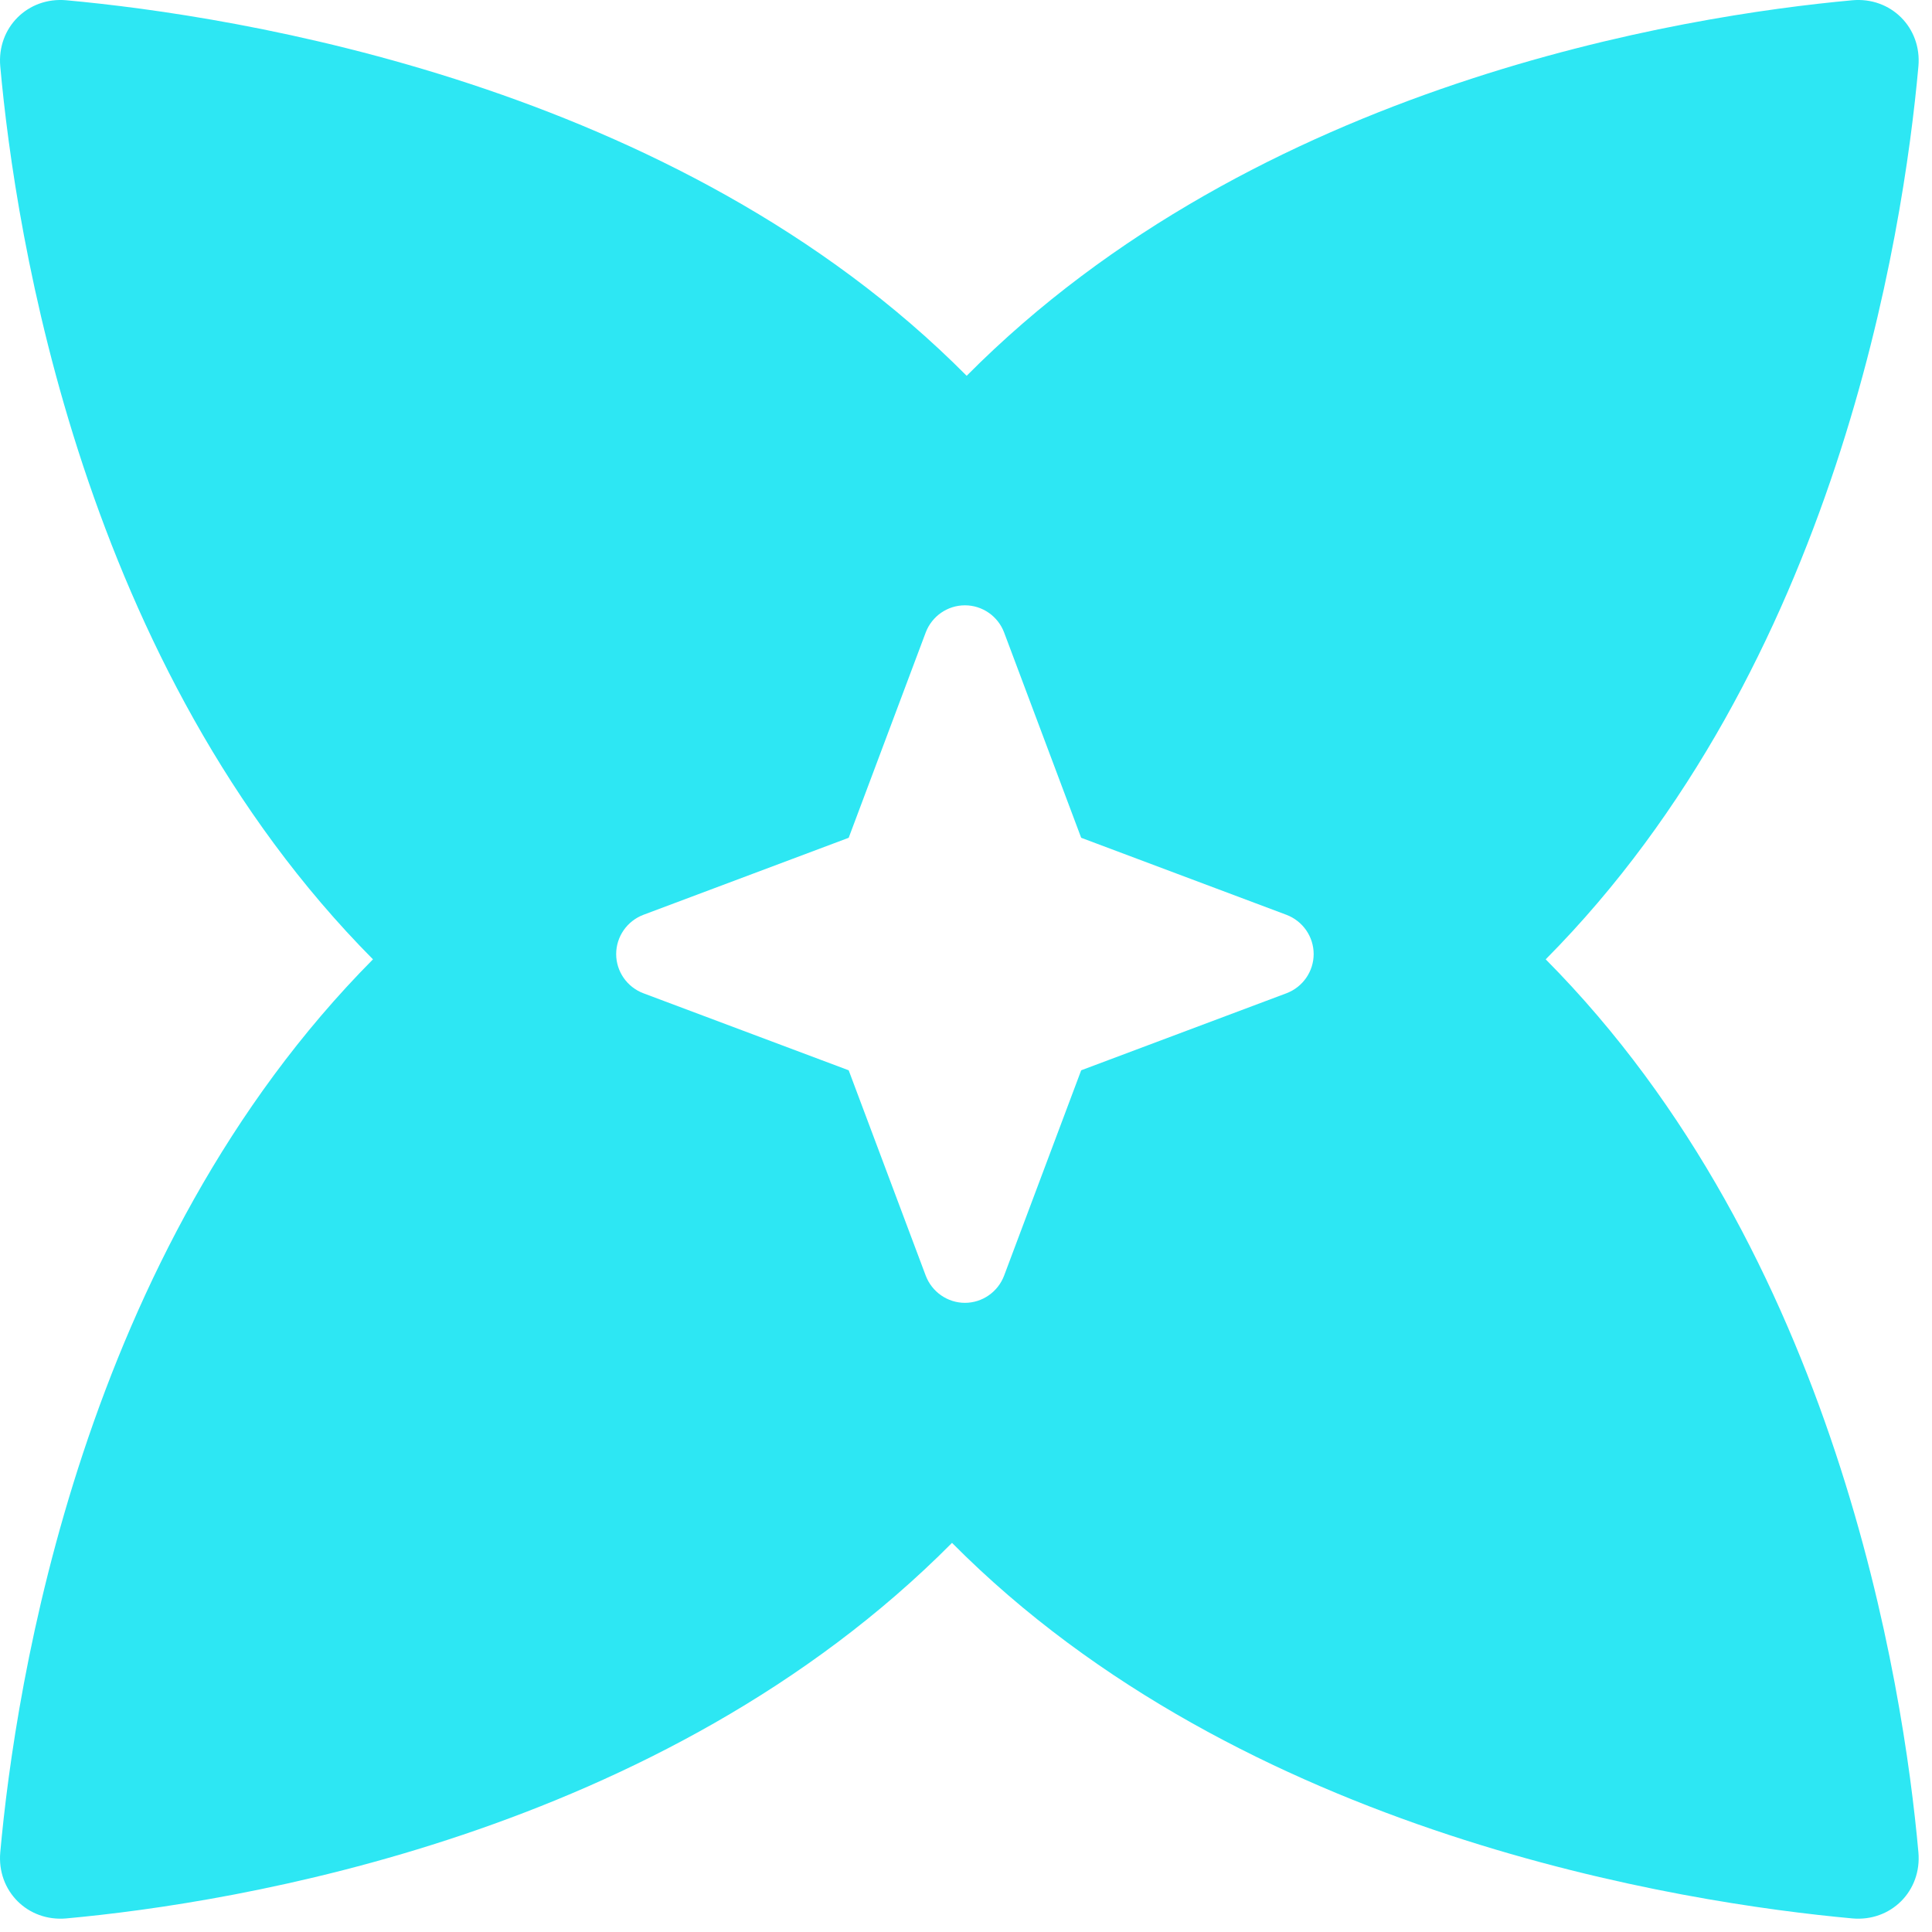 <?xml version="1.0" encoding="utf-8"?>
<svg xmlns="http://www.w3.org/2000/svg" fill="none" height="100%" overflow="visible" preserveAspectRatio="none" style="display: block;" viewBox="0 0 58 58" width="100%">
<path clip-rule="evenodd" d="M55.606 0.008C56.767 -0.098 57.696 0.831 57.592 1.992C57.138 7.036 55.14 19.995 46.403 28.8C55.14 37.605 57.138 50.564 57.592 55.608C57.696 56.769 56.767 57.698 55.606 57.592C50.589 57.132 37.307 55.113 28.58 46.318C19.853 55.113 7.011 57.132 1.994 57.592C0.833 57.698 -0.096 56.769 0.008 55.608C0.462 50.564 2.46 37.605 11.197 28.8C2.46 19.995 0.462 7.036 0.008 1.992C-0.096 0.831 0.833 -0.098 1.994 0.008C7.011 0.468 20.293 2.487 29.02 11.282C37.747 2.487 50.589 0.468 55.606 0.008ZM28.968 18.172C28.444 18.172 27.976 18.498 27.79 18.989L25.478 25.151L19.316 27.463C18.825 27.649 18.498 28.118 18.498 28.642C18.498 29.165 18.825 29.634 19.316 29.819L25.478 32.131L27.79 38.293C27.976 38.784 28.444 39.112 28.968 39.112C29.491 39.112 29.96 38.784 30.145 38.293L32.458 32.131L38.619 29.819C39.11 29.634 39.437 29.165 39.437 28.642C39.437 28.118 39.11 27.649 38.619 27.463L32.458 25.151L30.145 18.989C29.96 18.498 29.491 18.172 28.968 18.172Z" fill="#2DE7F3" fill-rule="evenodd" id="Subtract"/>
</svg>